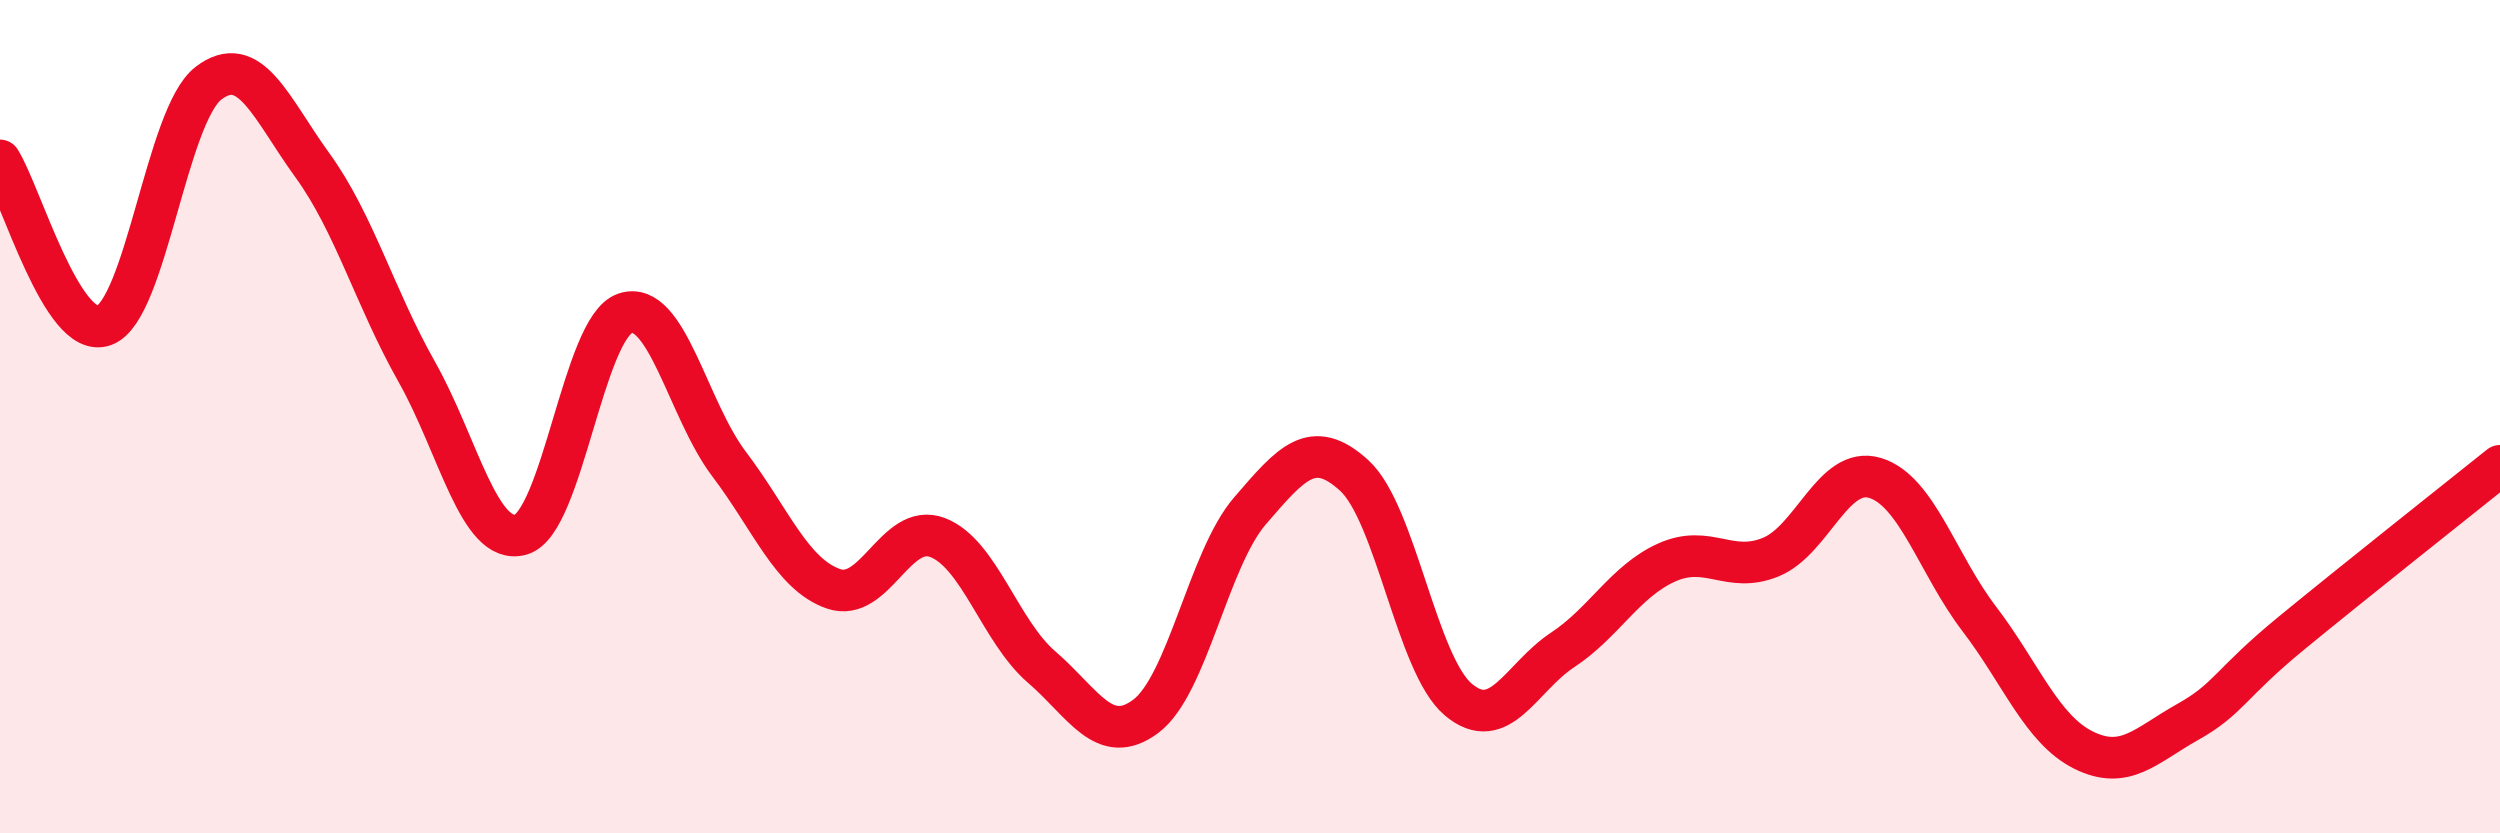 
    <svg width="60" height="20" viewBox="0 0 60 20" xmlns="http://www.w3.org/2000/svg">
      <path
        d="M 0,3.85 C 0.5,4.64 1.5,8.18 2.5,7.81 C 3.5,7.44 4,2.77 5,2 C 6,1.23 6.5,2.59 7.5,3.97 C 8.5,5.35 9,7.15 10,8.92 C 11,10.69 11.5,13.11 12.5,12.83 C 13.5,12.55 14,7.86 15,7.52 C 16,7.18 16.5,9.82 17.5,11.14 C 18.5,12.46 19,13.78 20,14.13 C 21,14.48 21.5,12.52 22.5,12.9 C 23.5,13.28 24,15.15 25,16.01 C 26,16.87 26.5,17.94 27.5,17.19 C 28.5,16.44 29,13.42 30,12.26 C 31,11.1 31.5,10.5 32.5,11.41 C 33.5,12.32 34,15.95 35,16.79 C 36,17.63 36.5,16.26 37.5,15.6 C 38.5,14.94 39,13.95 40,13.5 C 41,13.05 41.5,13.78 42.5,13.37 C 43.5,12.96 44,11.17 45,11.47 C 46,11.77 46.5,13.54 47.5,14.85 C 48.5,16.16 49,17.5 50,18 C 51,18.5 51.5,17.89 52.5,17.33 C 53.5,16.77 53.5,16.42 55,15.19 C 56.5,13.96 59,11.98 60,11.18L60 20L0 20Z"
        fill="#EB0A25"
        opacity="0.1"
        stroke-linecap="round"
        stroke-linejoin="round"
      />
      <path
        d="M 0,3.85 C 0.5,4.64 1.5,8.18 2.5,7.81 C 3.5,7.44 4,2.77 5,2 C 6,1.23 6.5,2.59 7.5,3.97 C 8.5,5.35 9,7.15 10,8.92 C 11,10.69 11.5,13.11 12.5,12.83 C 13.5,12.55 14,7.86 15,7.52 C 16,7.18 16.5,9.82 17.5,11.14 C 18.5,12.46 19,13.78 20,14.13 C 21,14.48 21.5,12.52 22.5,12.9 C 23.5,13.28 24,15.15 25,16.01 C 26,16.87 26.5,17.94 27.5,17.19 C 28.5,16.44 29,13.42 30,12.26 C 31,11.1 31.5,10.5 32.5,11.41 C 33.5,12.32 34,15.95 35,16.79 C 36,17.63 36.5,16.26 37.5,15.6 C 38.5,14.94 39,13.95 40,13.5 C 41,13.05 41.5,13.78 42.5,13.37 C 43.5,12.96 44,11.17 45,11.47 C 46,11.77 46.5,13.54 47.5,14.85 C 48.5,16.16 49,17.5 50,18 C 51,18.5 51.5,17.89 52.5,17.33 C 53.5,16.77 53.5,16.42 55,15.19 C 56.5,13.96 59,11.98 60,11.18"
        stroke="#EB0A25"
        stroke-width="1"
        fill="none"
        stroke-linecap="round"
        stroke-linejoin="round"
      />
    </svg>
  